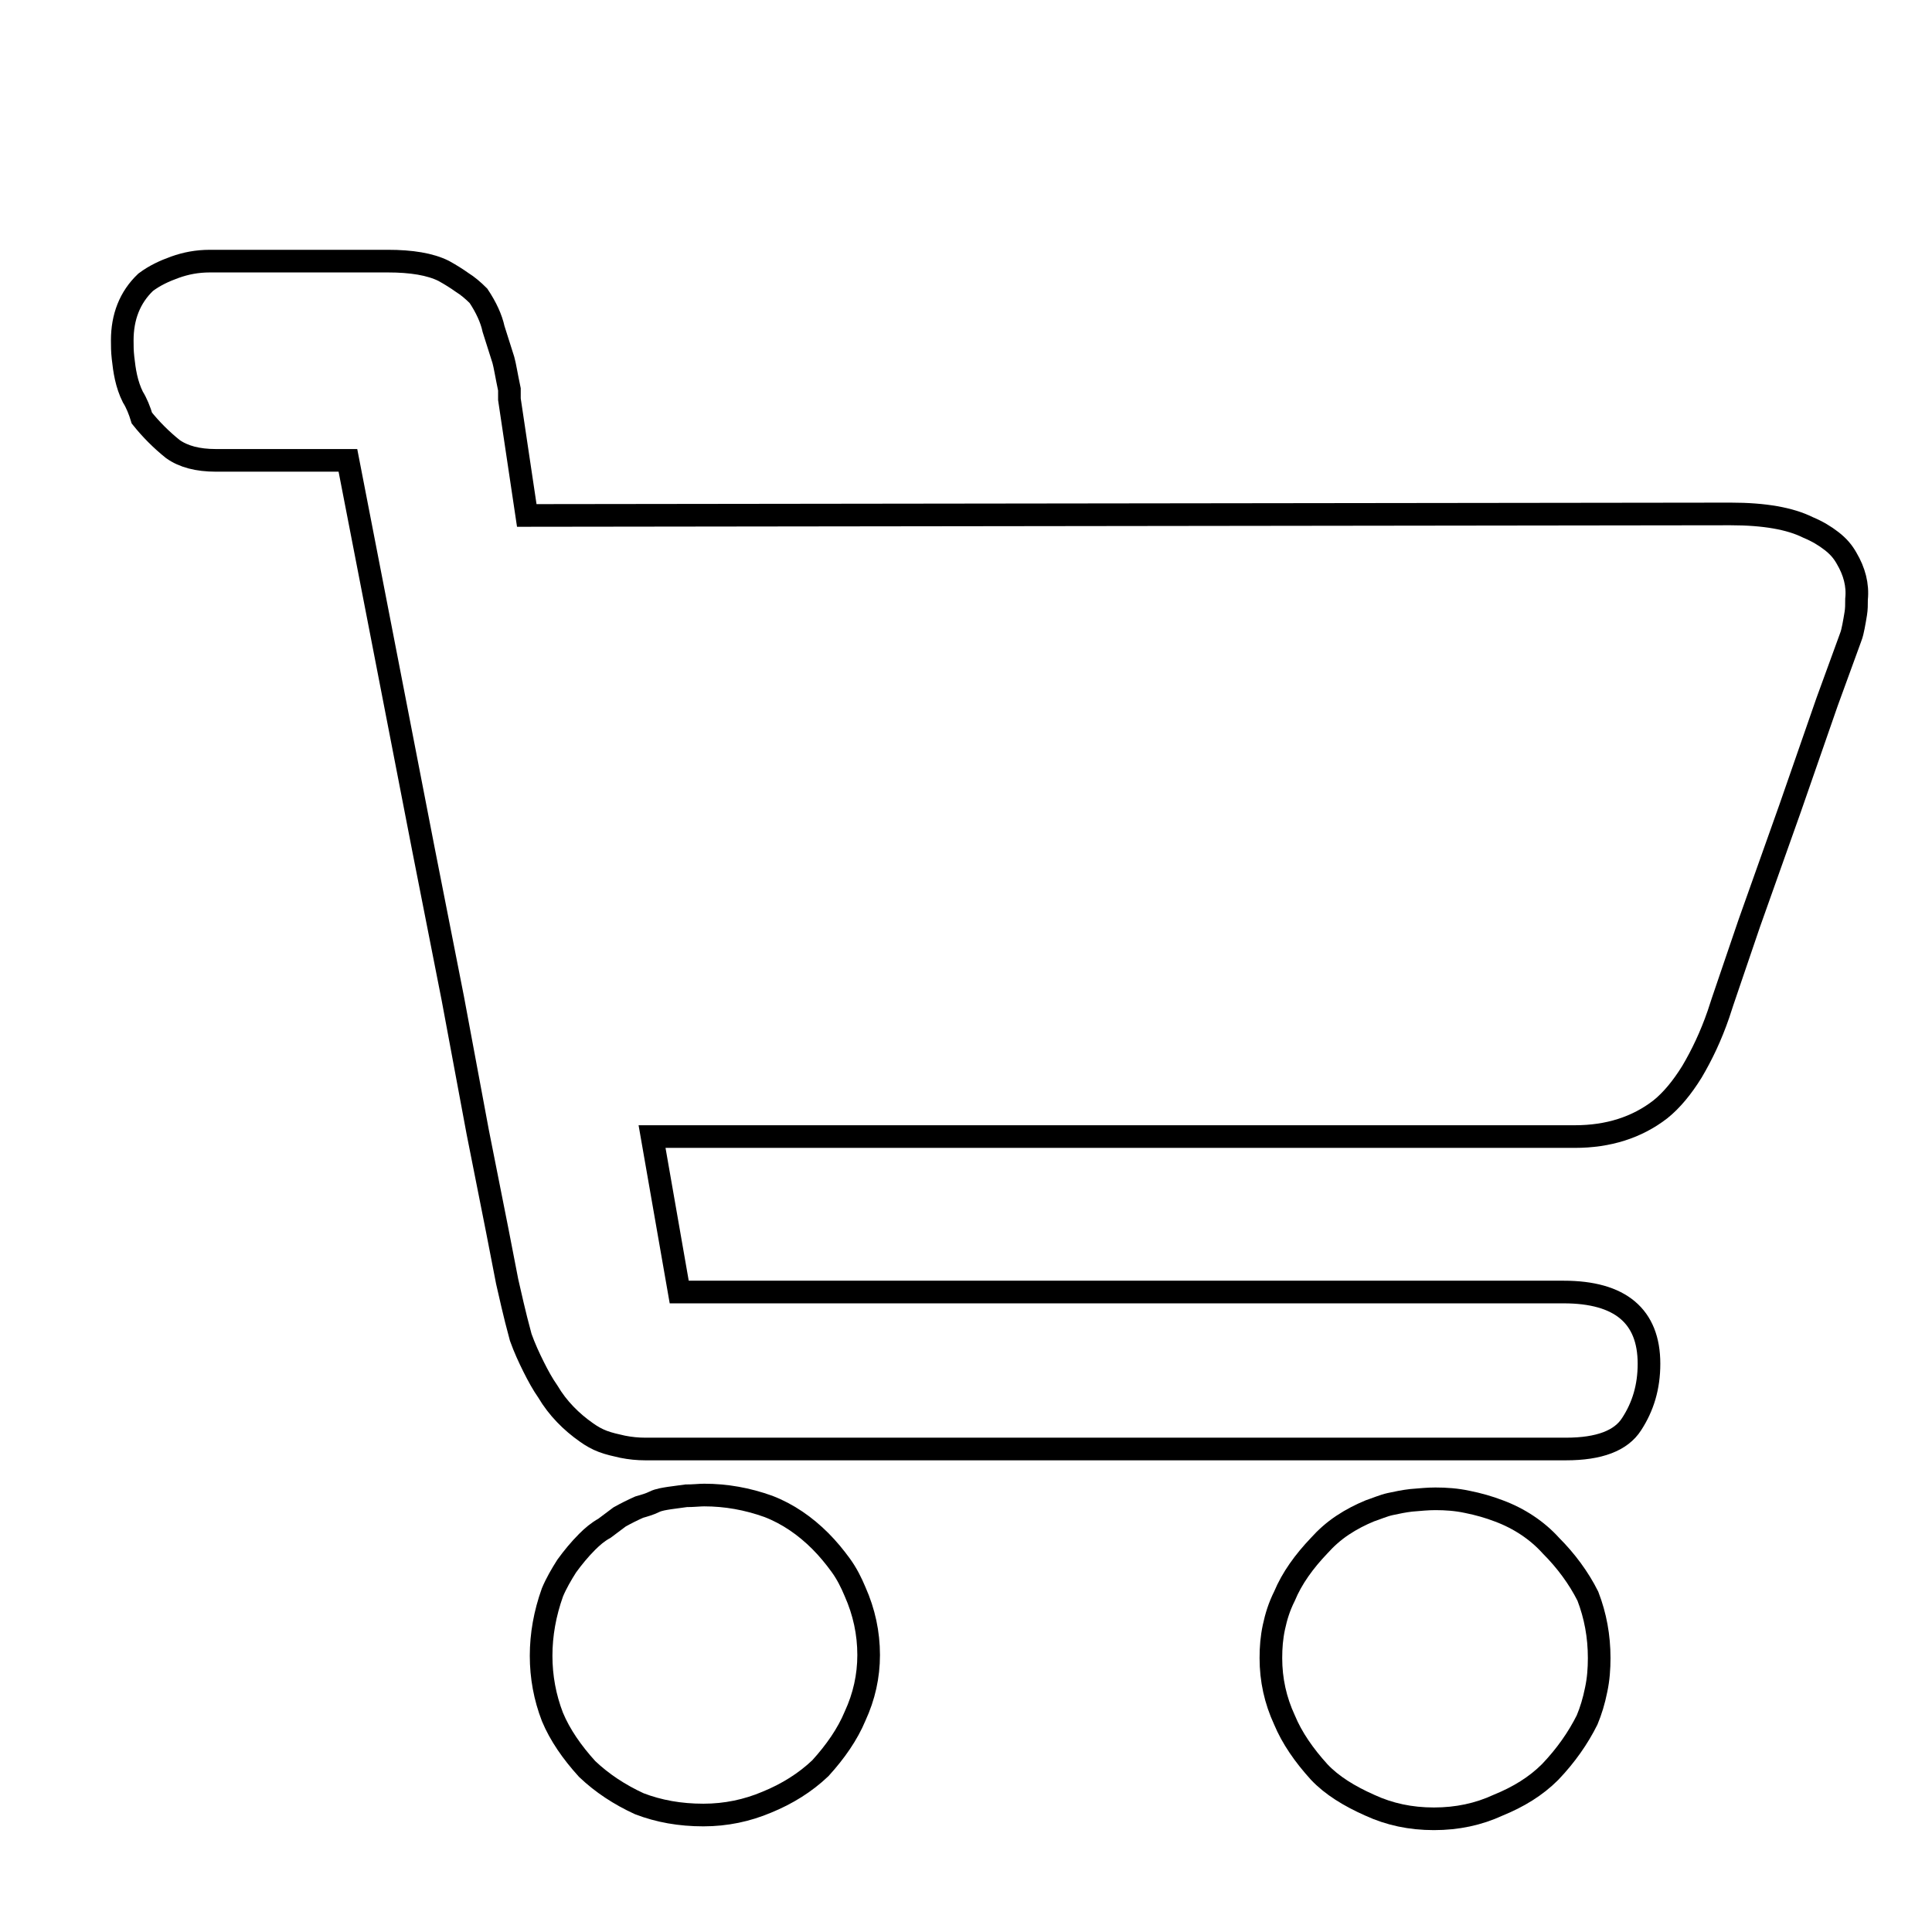 <?xml version="1.0" encoding="utf-8"?>
<!-- Svg Vector Icons : http://www.onlinewebfonts.com/icon -->
<!DOCTYPE svg PUBLIC "-//W3C//DTD SVG 1.1//EN" "http://www.w3.org/Graphics/SVG/1.1/DTD/svg11.dtd">
<svg version="1.1" xmlns="http://www.w3.org/2000/svg" xmlns:xlink="http://www.w3.org/1999/xlink" x="0px" y="0px" viewBox="0 0 256 256" enable-background="new 0 0 256 256" xml:space="preserve">
<g><g><path stroke-width="3" fill-opacity="0" stroke="#000000"  d="M10,15L10,15L10,15z"/><path stroke-width="3" fill-opacity="0" stroke="#000000"  d="M229.3,68.1c4.5,0,7.9,0.6,10.3,1.8c1.2,0.5,2.2,1.1,3.1,1.8c0.9,0.7,1.5,1.4,2,2.3c1,1.7,1.5,3.5,1.3,5.4c0,0.7,0,1.3-0.1,1.9c-0.1,0.6-0.2,1.2-0.3,1.7c-0.1,0.5-0.2,1-0.4,1.5l-3.1,8.5l-4.9,14.1l-5.4,15.2c-2.2,6.5-3.6,10.5-4.1,12.1c-1,2.9-2.2,5.4-3.5,7.6c-1.3,2.1-2.7,3.8-4.2,5c-3.1,2.4-6.9,3.6-11.3,3.6H86.4l3.6,20.6h117.2c7.5,0,11.3,3.2,11.3,9.5c0,3.1-0.8,5.7-2.3,8c-1.4,2.2-4.3,3.3-8.7,3.3h-122c-1,0-2-0.1-3-0.3c-0.9-0.2-1.8-0.4-2.6-0.7c-0.8-0.3-1.5-0.7-2.2-1.2c-2-1.4-3.8-3.2-5.1-5.4c-0.7-1-1.3-2.1-1.9-3.3c-0.6-1.2-1.2-2.5-1.7-3.9c-0.9-3.3-1.4-5.7-1.8-7.4l-1.3-6.7l-2.6-13.1l-3.3-17.7l-3.9-19.8L46.1,61H28.6c-2.4,0-4.3-0.5-5.7-1.5c-1.5-1.2-2.9-2.6-4.1-4.1c-0.3-1-0.7-2-1.2-2.8c-0.4-0.8-0.7-1.7-0.9-2.6c-0.2-0.9-0.3-1.7-0.4-2.6s-0.1-1.6-0.1-2.3c0-3.1,1-5.7,3.1-7.7c1.2-0.9,2.5-1.5,3.9-2c1.4-0.5,2.9-0.8,4.6-0.8h23.6c3.1,0,5.6,0.4,7.4,1.3c0.9,0.5,1.7,1,2.4,1.5c0.8,0.5,1.5,1.1,2.2,1.8c1,1.5,1.7,3,2,4.4l1.3,4.1c0.2,0.7,0.4,2,0.8,3.9v1.3l1,6.7l1.3,8.7L229.3,68.1L229.3,68.1z"/><path stroke-width="3" fill-opacity="0" stroke="#000000"  d="M190.2,198.6c1.4,0,2.8,0.1,4.2,0.4c1.5,0.3,2.9,0.7,4.2,1.2c2.7,1,5.1,2.6,6.9,4.6c2,2,3.7,4.3,4.9,6.7c1,2.6,1.5,5.3,1.5,8.2c0,1.4-0.1,2.8-0.4,4.2c-0.3,1.5-0.7,2.8-1.2,4c-1.2,2.4-2.8,4.7-4.9,6.9c-1.9,1.9-4.2,3.3-6.9,4.4c-2.6,1.2-5.4,1.8-8.5,1.8c-3.1,0-5.9-0.6-8.5-1.8c-2.7-1.2-5-2.6-6.7-4.4c-2-2.2-3.6-4.5-4.6-6.9c-1.2-2.6-1.8-5.3-1.8-8.2c0-1.4,0.1-2.7,0.4-4.1c0.3-1.4,0.7-2.7,1.4-4.1c1-2.4,2.6-4.6,4.6-6.7c0.9-1,1.9-1.9,3.1-2.7c1.2-0.8,2.4-1.4,3.6-1.9c0.9-0.3,1.8-0.7,2.7-0.9c0.9-0.2,1.9-0.4,2.8-0.5C188.2,198.7,189.2,198.6,190.2,198.6L190.2,198.6L190.2,198.6z"/><path stroke-width="3" fill-opacity="0" stroke="#000000"  d="M93.3,198.1c2.9,0,5.7,0.5,8.5,1.5c2.6,1,4.9,2.6,6.9,4.6c1,1,1.9,2.1,2.7,3.2c0.8,1.1,1.4,2.3,1.9,3.5c1.2,2.7,1.8,5.5,1.8,8.4c0,2.8-0.6,5.5-1.8,8.1c-1,2.4-2.6,4.7-4.6,6.9c-2,1.9-4.4,3.4-7.1,4.5c-2.6,1.1-5.4,1.7-8.4,1.7c-3.1,0-5.9-0.5-8.5-1.5c-2.6-1.2-4.9-2.7-6.9-4.6c-2-2.2-3.6-4.5-4.6-6.9c-1-2.6-1.5-5.3-1.5-8.1s0.5-5.6,1.5-8.4c0.5-1.2,1.2-2.4,1.9-3.5c0.8-1.1,1.7-2.2,2.7-3.2c0.7-0.7,1.4-1.3,2.3-1.8l2-1.5c0.9-0.5,1.7-0.9,2.6-1.3c0.7-0.2,1.4-0.4,2-0.7s1.4-0.4,2-0.5c0.7-0.1,1.4-0.2,2.2-0.3C91.9,198.2,92.7,198.1,93.3,198.1L93.3,198.1L93.3,198.1z"/></g></g>
</svg>